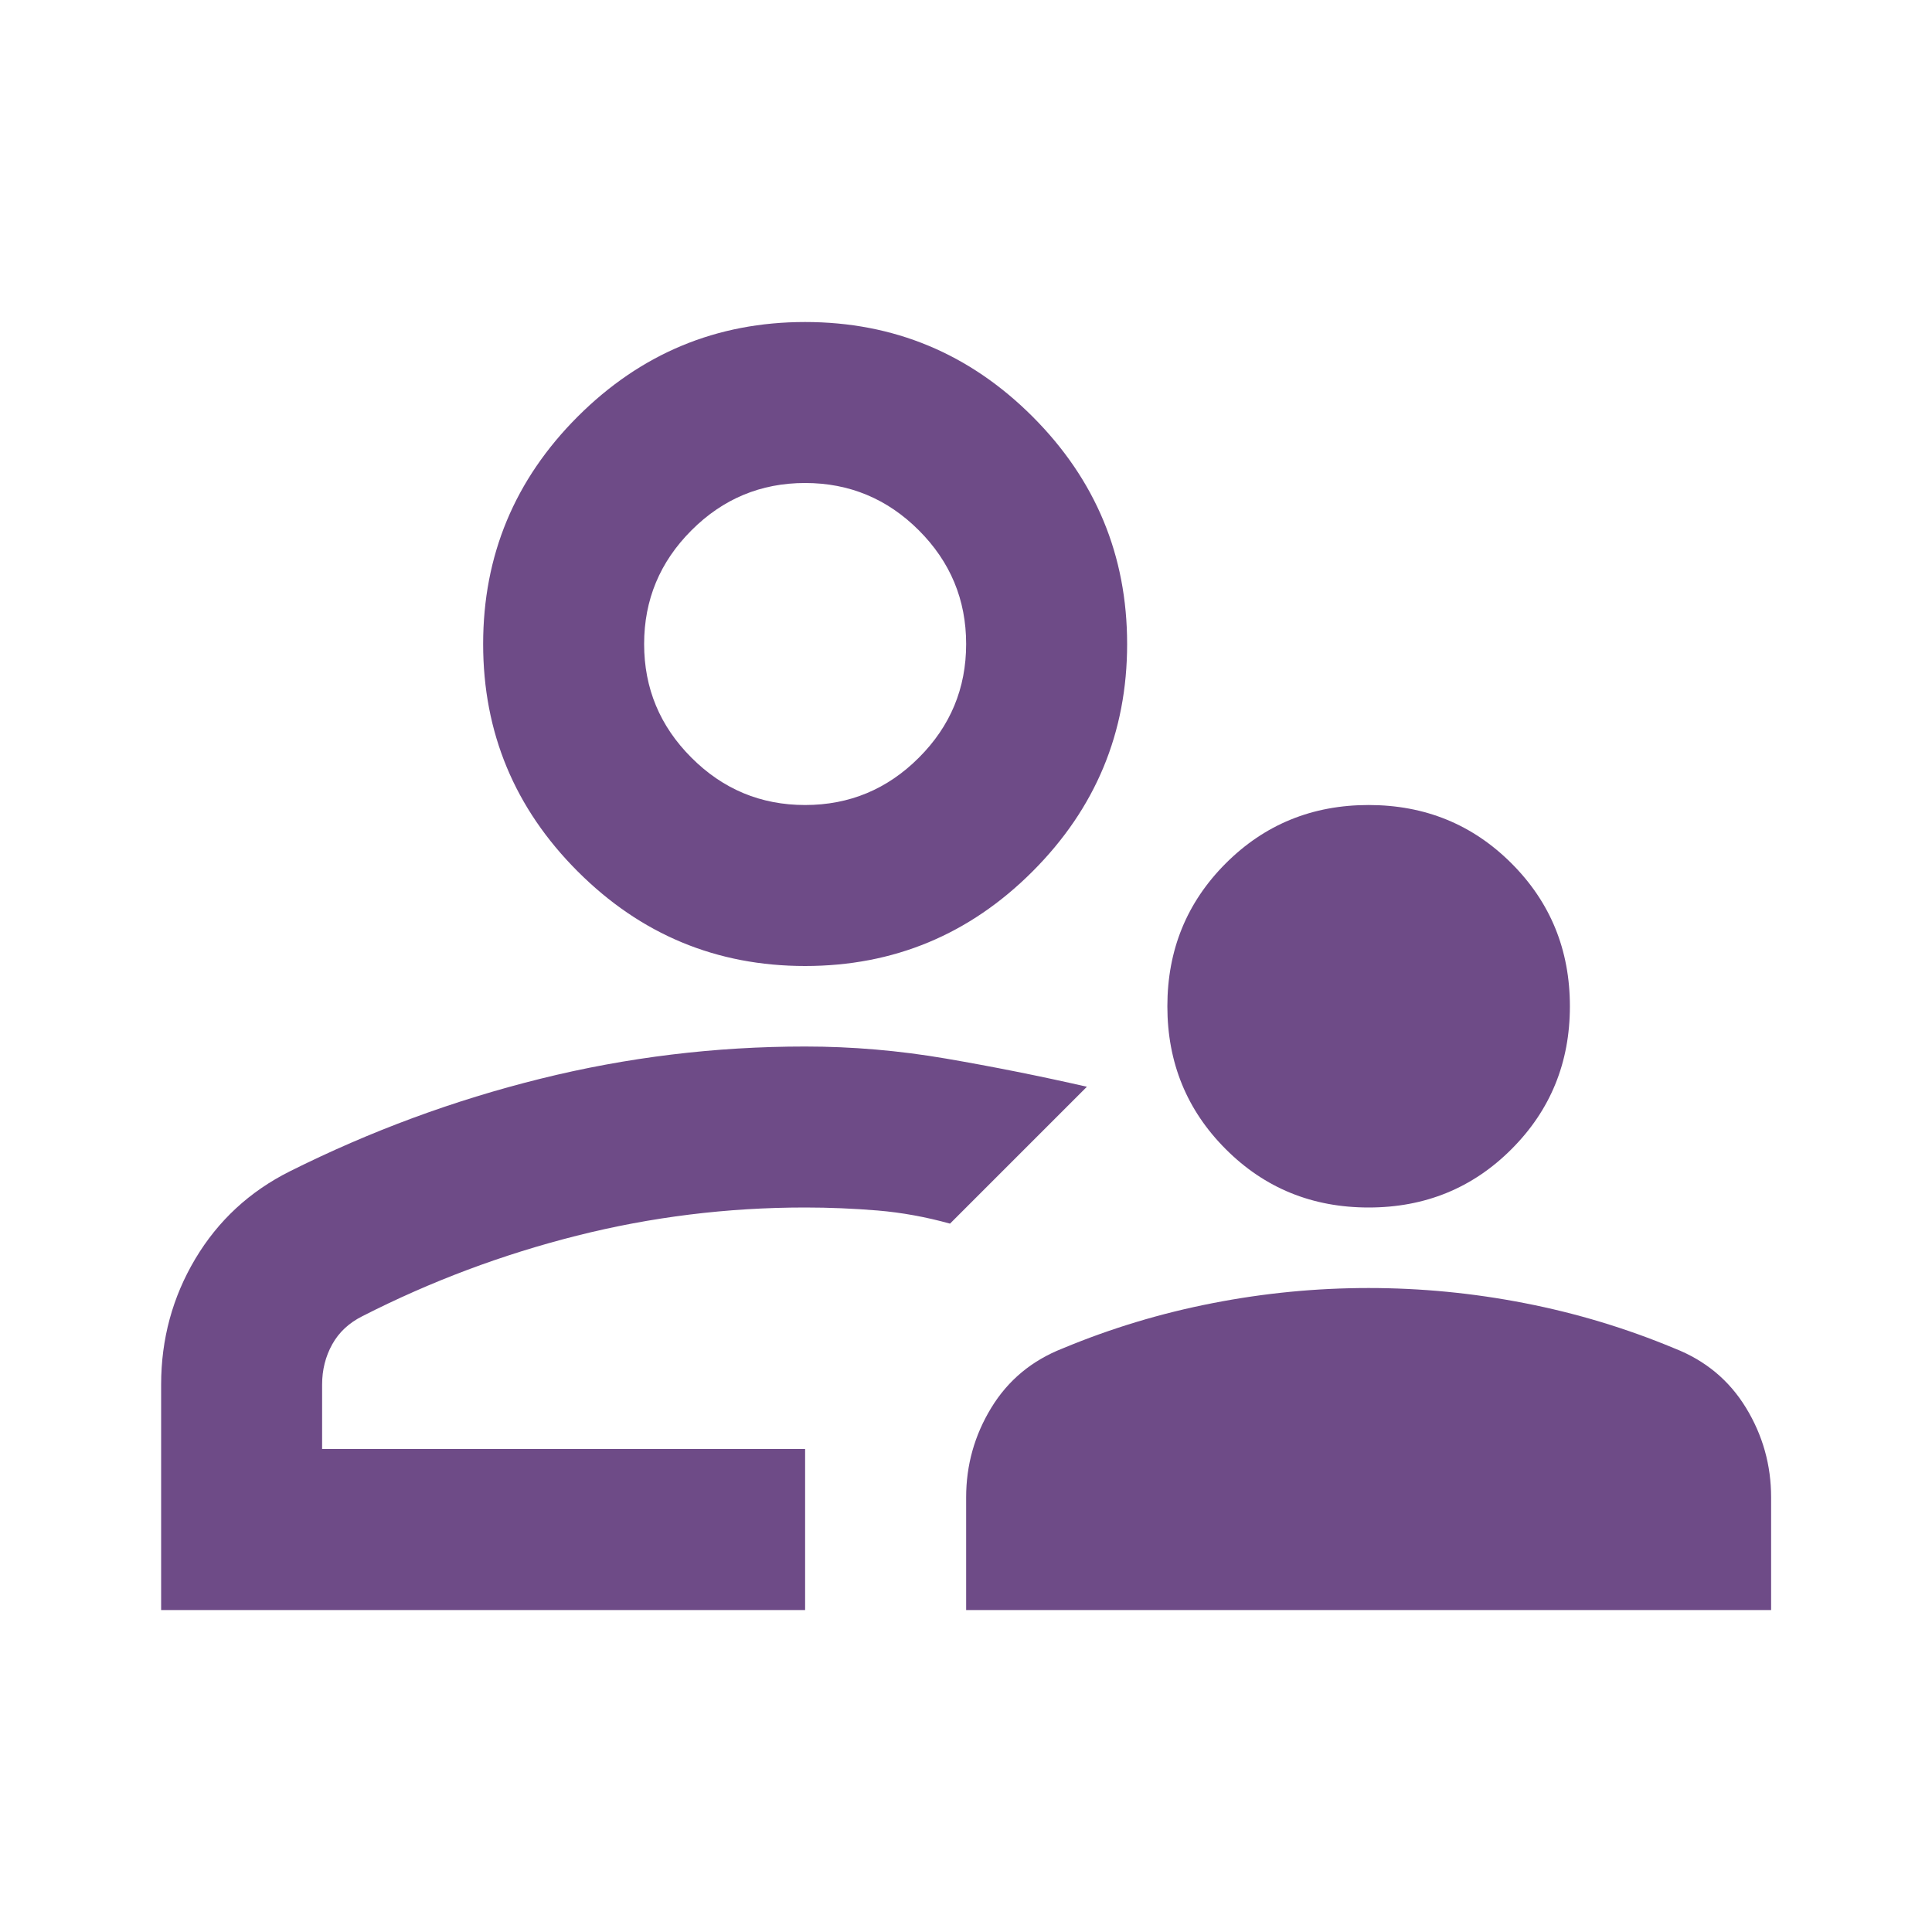 <svg width="40" height="40" viewBox="0 0 40 40" fill="none" xmlns="http://www.w3.org/2000/svg">
<g id="material-symbols:supervisor-account-outline">
<path id="Vector" d="M28.336 25C27.169 25 26.183 24.598 25.378 23.792C24.572 22.986 24.169 22 24.169 20.834C24.169 19.667 24.572 18.681 25.378 17.875C26.183 17.07 27.169 16.667 28.336 16.667C29.503 16.667 30.489 17.07 31.294 17.875C32.1 18.681 32.503 19.667 32.503 20.834C32.503 22 32.1 22.986 31.294 23.792C30.489 24.598 29.503 25 28.336 25ZM20.003 33.334V31C20.003 30.334 20.176 29.716 20.523 29.147C20.87 28.577 21.364 28.167 22.003 27.917C23.003 27.5 24.038 27.188 25.108 26.98C26.177 26.771 27.253 26.667 28.336 26.667C29.419 26.667 30.496 26.771 31.566 26.98C32.635 27.188 33.669 27.5 34.669 27.917C35.308 28.167 35.801 28.577 36.149 29.147C36.496 29.716 36.669 30.334 36.669 31V33.334H20.003ZM16.669 20C14.836 20 13.267 19.348 11.961 18.042C10.655 16.736 10.003 15.167 10.003 13.334C10.003 11.5 10.655 9.931 11.961 8.625C13.267 7.32 14.836 6.667 16.669 6.667C18.503 6.667 20.072 7.32 21.378 8.625C22.683 9.931 23.336 11.5 23.336 13.334C23.336 15.167 22.683 16.736 21.378 18.042C20.072 19.348 18.503 20 16.669 20ZM3.336 33.334V28.667C3.336 27.723 3.572 26.854 4.044 26.062C4.516 25.271 5.169 24.667 6.003 24.25C7.669 23.417 9.399 22.778 11.191 22.334C12.982 21.889 14.808 21.667 16.669 21.667C17.642 21.667 18.614 21.75 19.586 21.917C20.558 22.084 21.53 22.278 22.503 22.5L19.669 25.334C19.169 25.195 18.669 25.104 18.169 25.062C17.669 25.021 17.169 25 16.669 25C15.058 25 13.482 25.195 11.941 25.584C10.399 25.973 8.919 26.528 7.503 27.25C7.225 27.389 7.016 27.584 6.878 27.834C6.739 28.084 6.669 28.361 6.669 28.667V30H16.669V33.334H3.336ZM16.669 16.667C17.586 16.667 18.371 16.34 19.024 15.687C19.677 15.035 20.003 14.25 20.003 13.334C20.003 12.417 19.677 11.633 19.024 10.98C18.371 10.327 17.586 10 16.669 10C15.753 10 14.968 10.327 14.316 10.98C13.663 11.633 13.336 12.417 13.336 13.334C13.336 14.25 13.663 15.035 14.316 15.687C14.968 16.34 15.753 16.667 16.669 16.667Z" fill="#6E4B87"/>
</g>
</svg>
